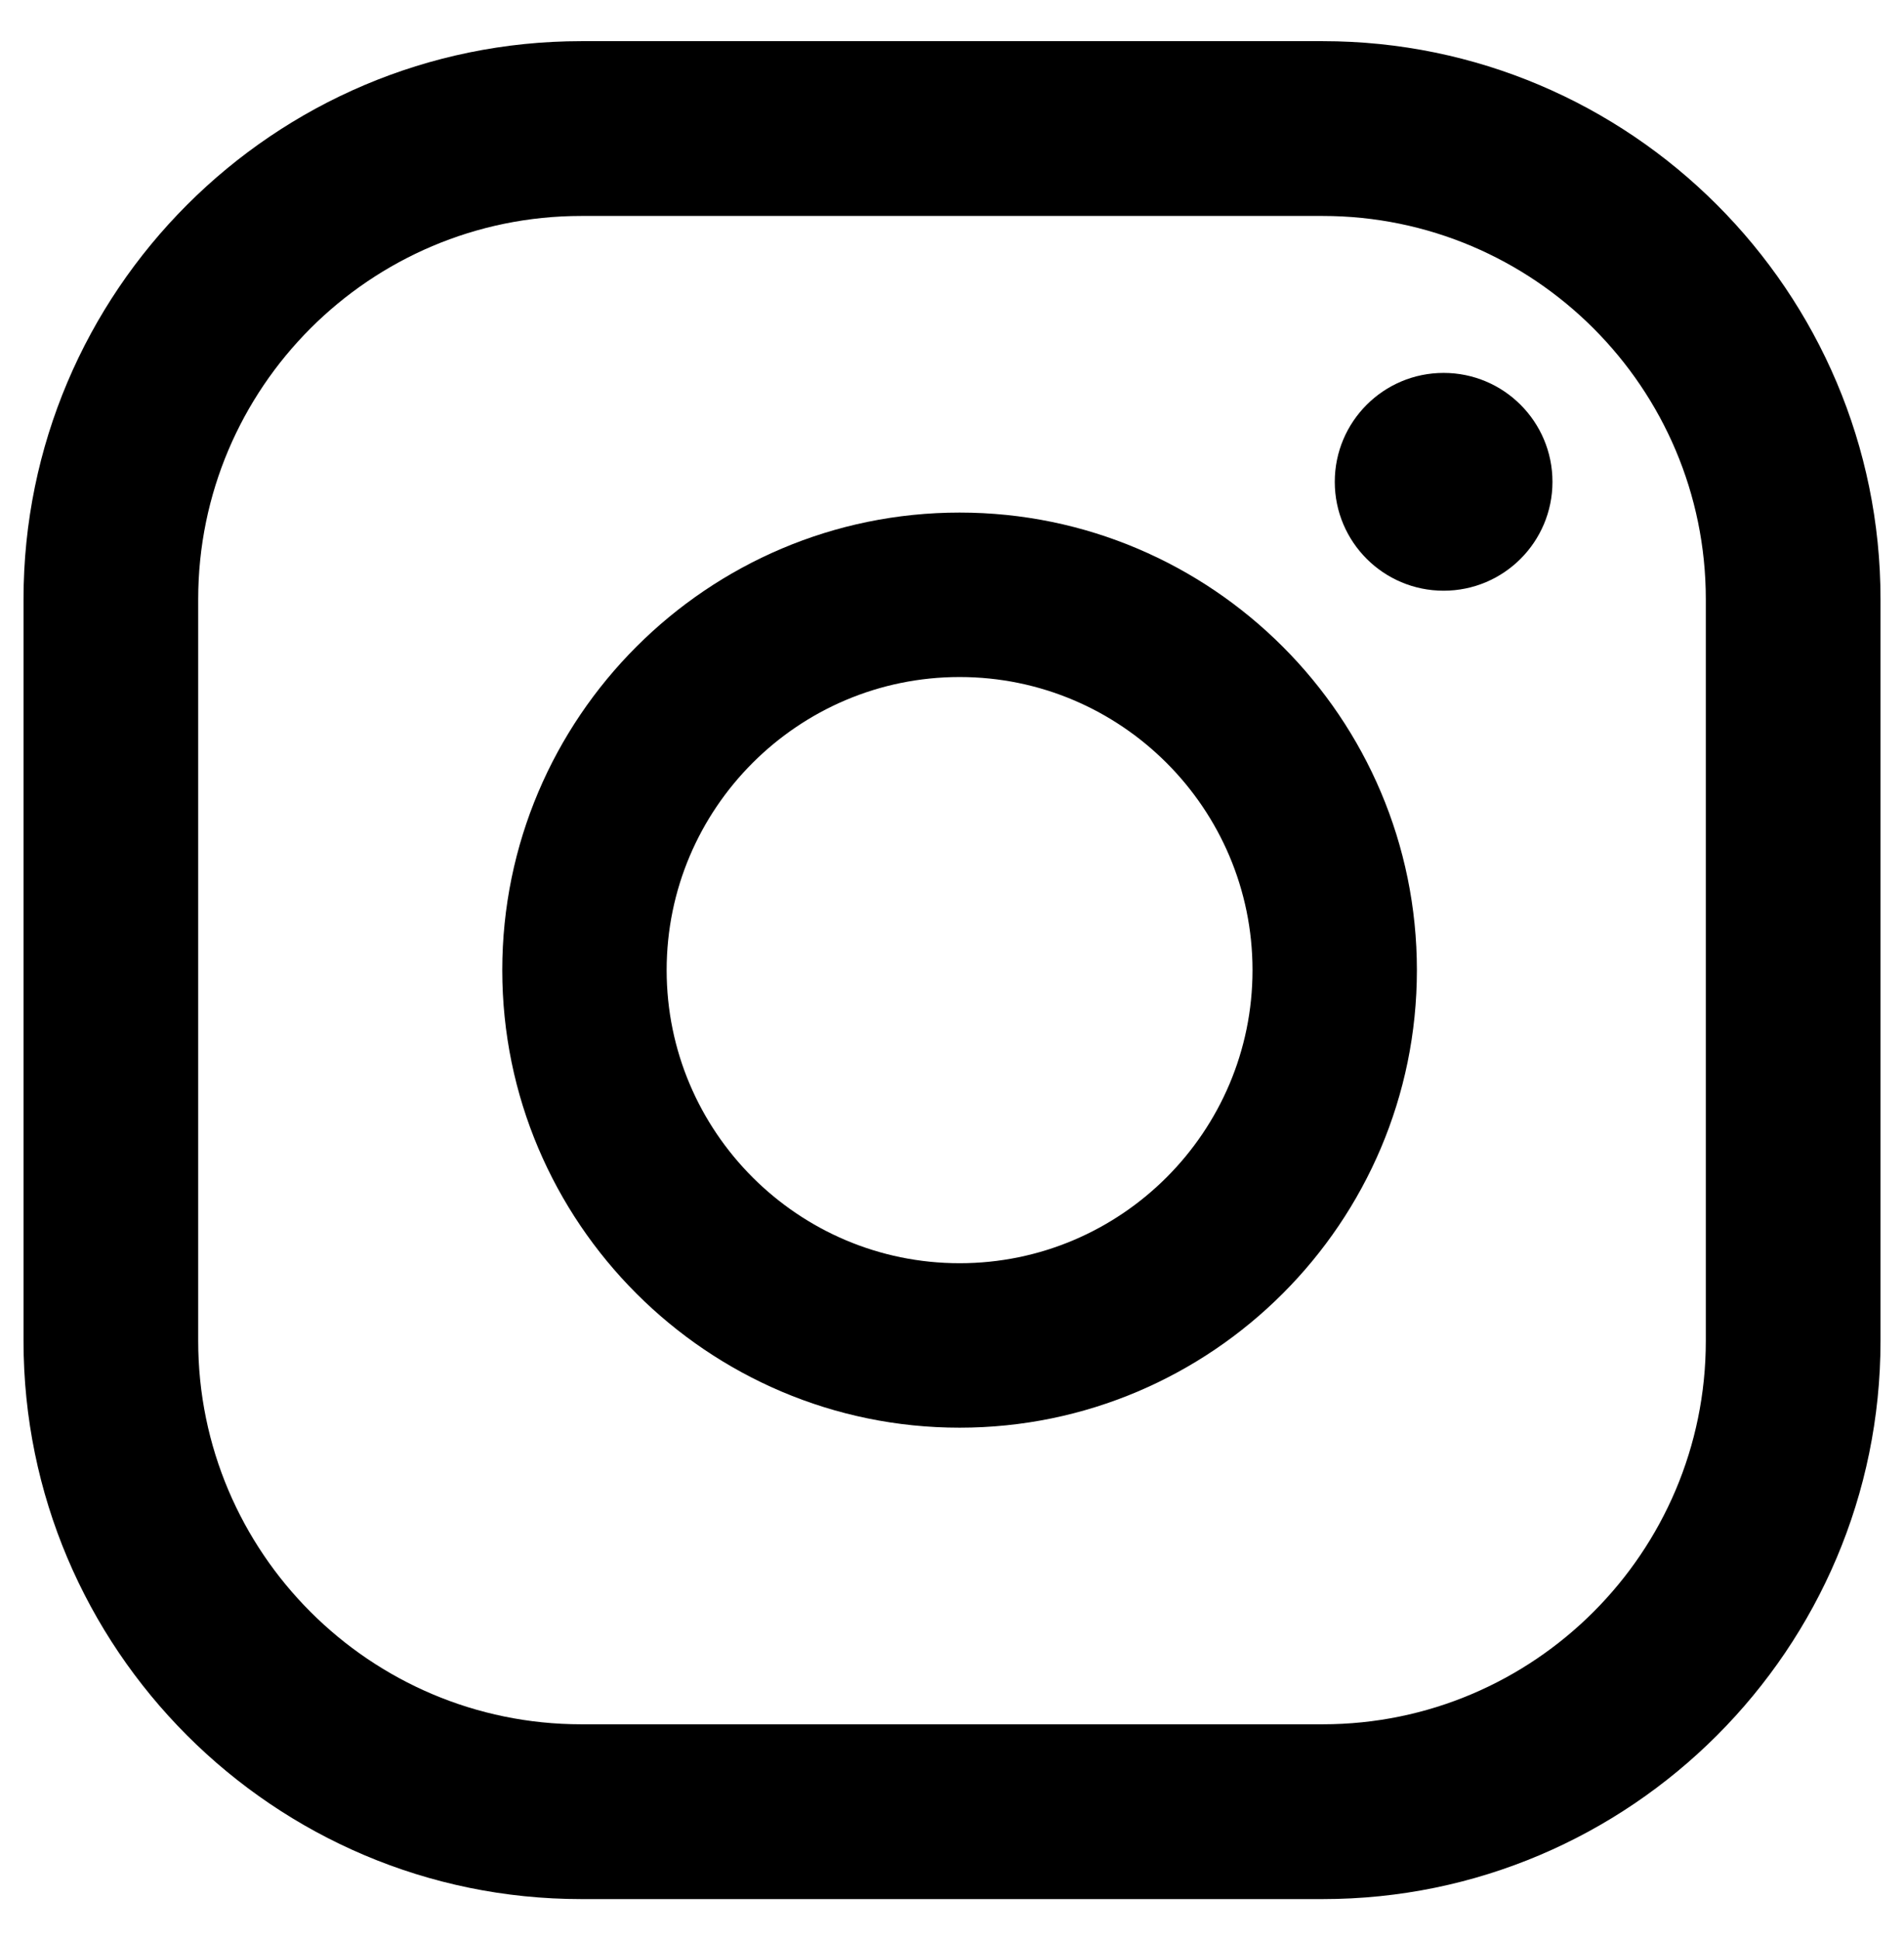 <?xml version="1.0" encoding="utf-8"?>
<!-- Generator: Adobe Illustrator 16.0.0, SVG Export Plug-In . SVG Version: 6.00 Build 0)  -->
<!DOCTYPE svg PUBLIC "-//W3C//DTD SVG 1.1//EN" "http://www.w3.org/Graphics/SVG/1.1/DTD/svg11.dtd">
<svg version="1.1" id="Layer_1" xmlns="http://www.w3.org/2000/svg" xmlns:xlink="http://www.w3.org/1999/xlink" x="0px" y="0px"
	 width="54px" height="55px" viewBox="0 0 54 55" enable-background="new 0 0 54 55" xml:space="preserve">
<g>
	<g>
		<circle cx="40.943" cy="13.658" r="3.087"/>
		<path d="M27.216,14.53c-7.152,0-12.971,5.818-12.971,12.971c0,7.15,5.818,12.97,12.971,12.97c7.151,0,12.969-5.82,12.969-12.97
			C40.186,20.348,34.367,14.53,27.216,14.53z M27.216,35.809c-4.582,0-8.309-3.727-8.309-8.308c0-4.582,3.727-8.309,8.309-8.309
			c4.581,0,8.307,3.727,8.307,8.309C35.523,32.082,31.797,35.809,27.216,35.809z"/>
		<path d="M37.514,53.834H16.486c-8.723,0-15.819-7.098-15.819-15.82V16.987c0-8.724,7.097-15.82,15.819-15.82h21.028
			c8.723,0,15.82,7.097,15.82,15.82v21.027C53.334,46.736,46.236,53.834,37.514,53.834z M16.486,6.122
			c-5.991,0-10.865,4.873-10.865,10.865v21.027c0,5.992,4.874,10.865,10.865,10.865h21.028c5.99,0,10.865-4.873,10.865-10.865
			V16.987c0-5.992-4.875-10.865-10.865-10.865H16.486z"/>
	</g>
</g>
</svg>
